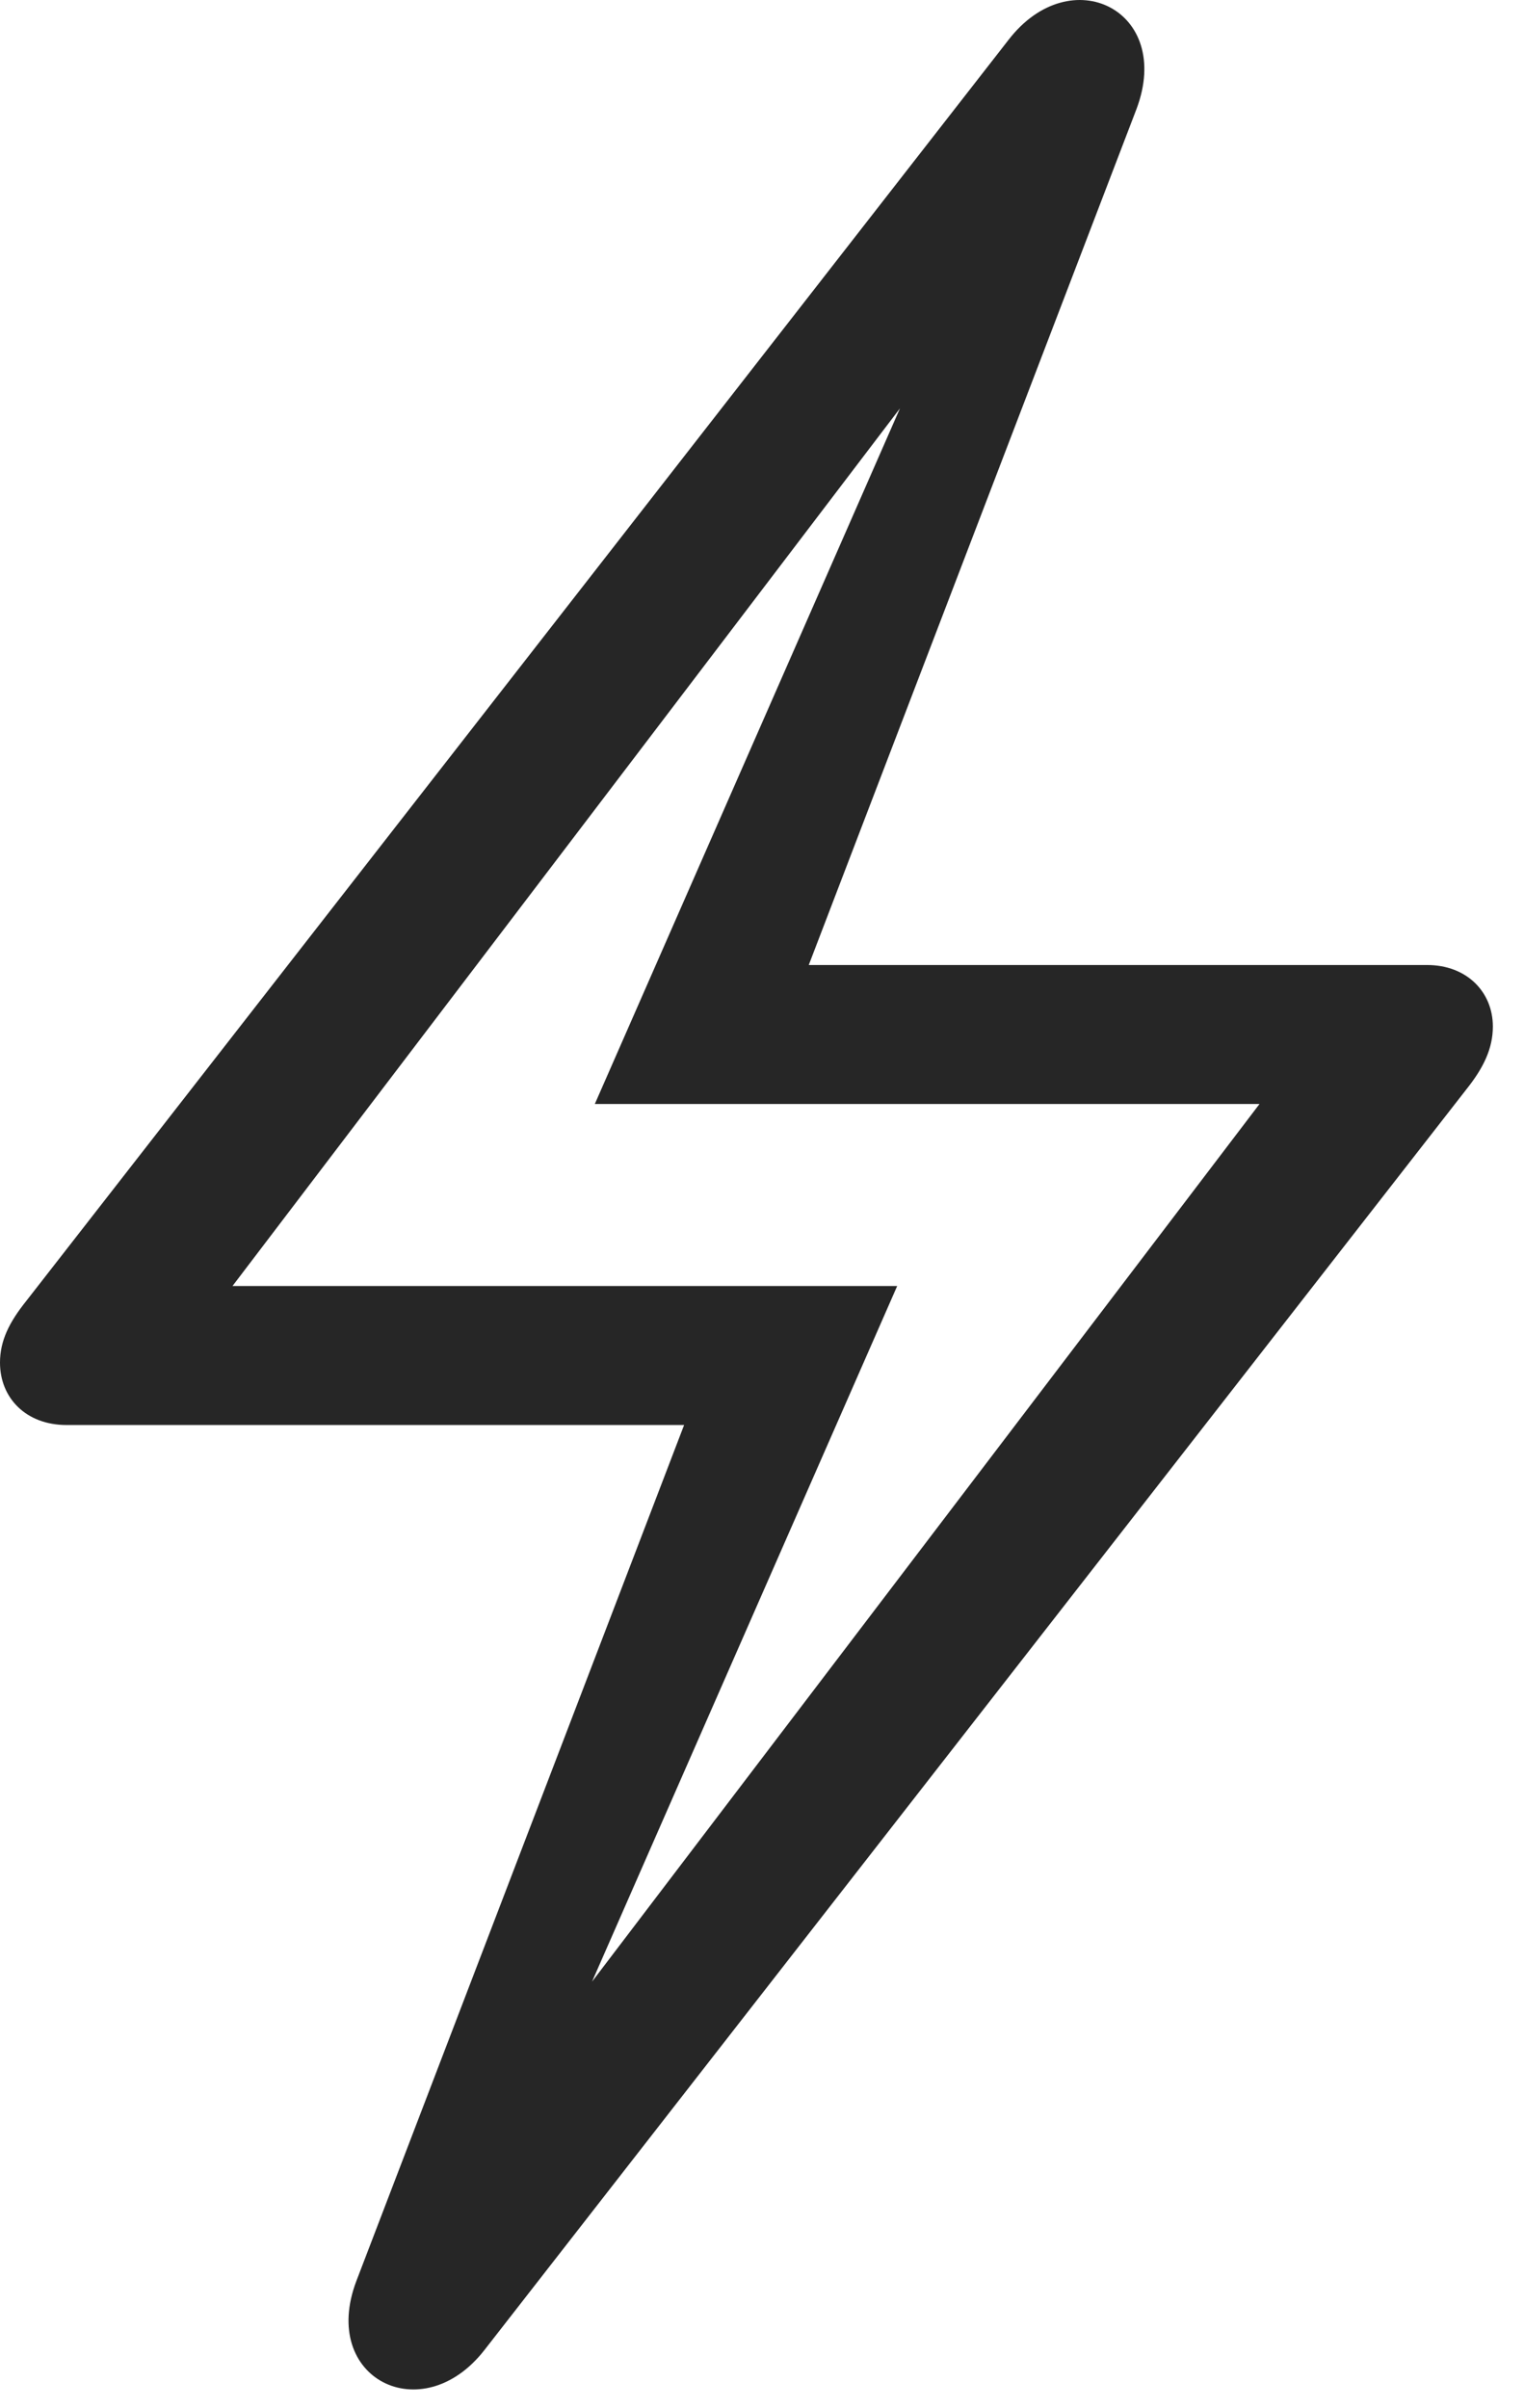 <?xml version="1.0" encoding="UTF-8"?>
<!--Generator: Apple Native CoreSVG 326-->
<!DOCTYPE svg
PUBLIC "-//W3C//DTD SVG 1.1//EN"
       "http://www.w3.org/Graphics/SVG/1.1/DTD/svg11.dtd">
<svg version="1.1" xmlns="http://www.w3.org/2000/svg" xmlns:xlink="http://www.w3.org/1999/xlink" viewBox="0 0 17.666 27.909">
 <g>
  <rect height="27.909" opacity="0" width="17.666" x="0" y="0"/>
  <path d="M5.615 27.241L17.002 12.622C17.197 12.377 17.305 12.153 17.305 11.899C17.305 11.498 17.002 11.186 16.543 11.186L9.375 11.186L13.174 1.264C13.604 0.122 12.412-0.474 11.69 0.463L0.303 15.082C0.107 15.327 0 15.541 0 15.795C0 16.206 0.303 16.518 0.771 16.518L7.93 16.518L4.131 26.44C3.701 27.573 4.893 28.168 5.615 27.241ZM6.279 24.301L10.4 14.907L2.695 14.907L11.318 3.569L11.016 3.403L6.895 12.797L14.6 12.797L5.977 24.135Z" fill="black" fill-opacity="0.85"/>
 </g>
</svg>
